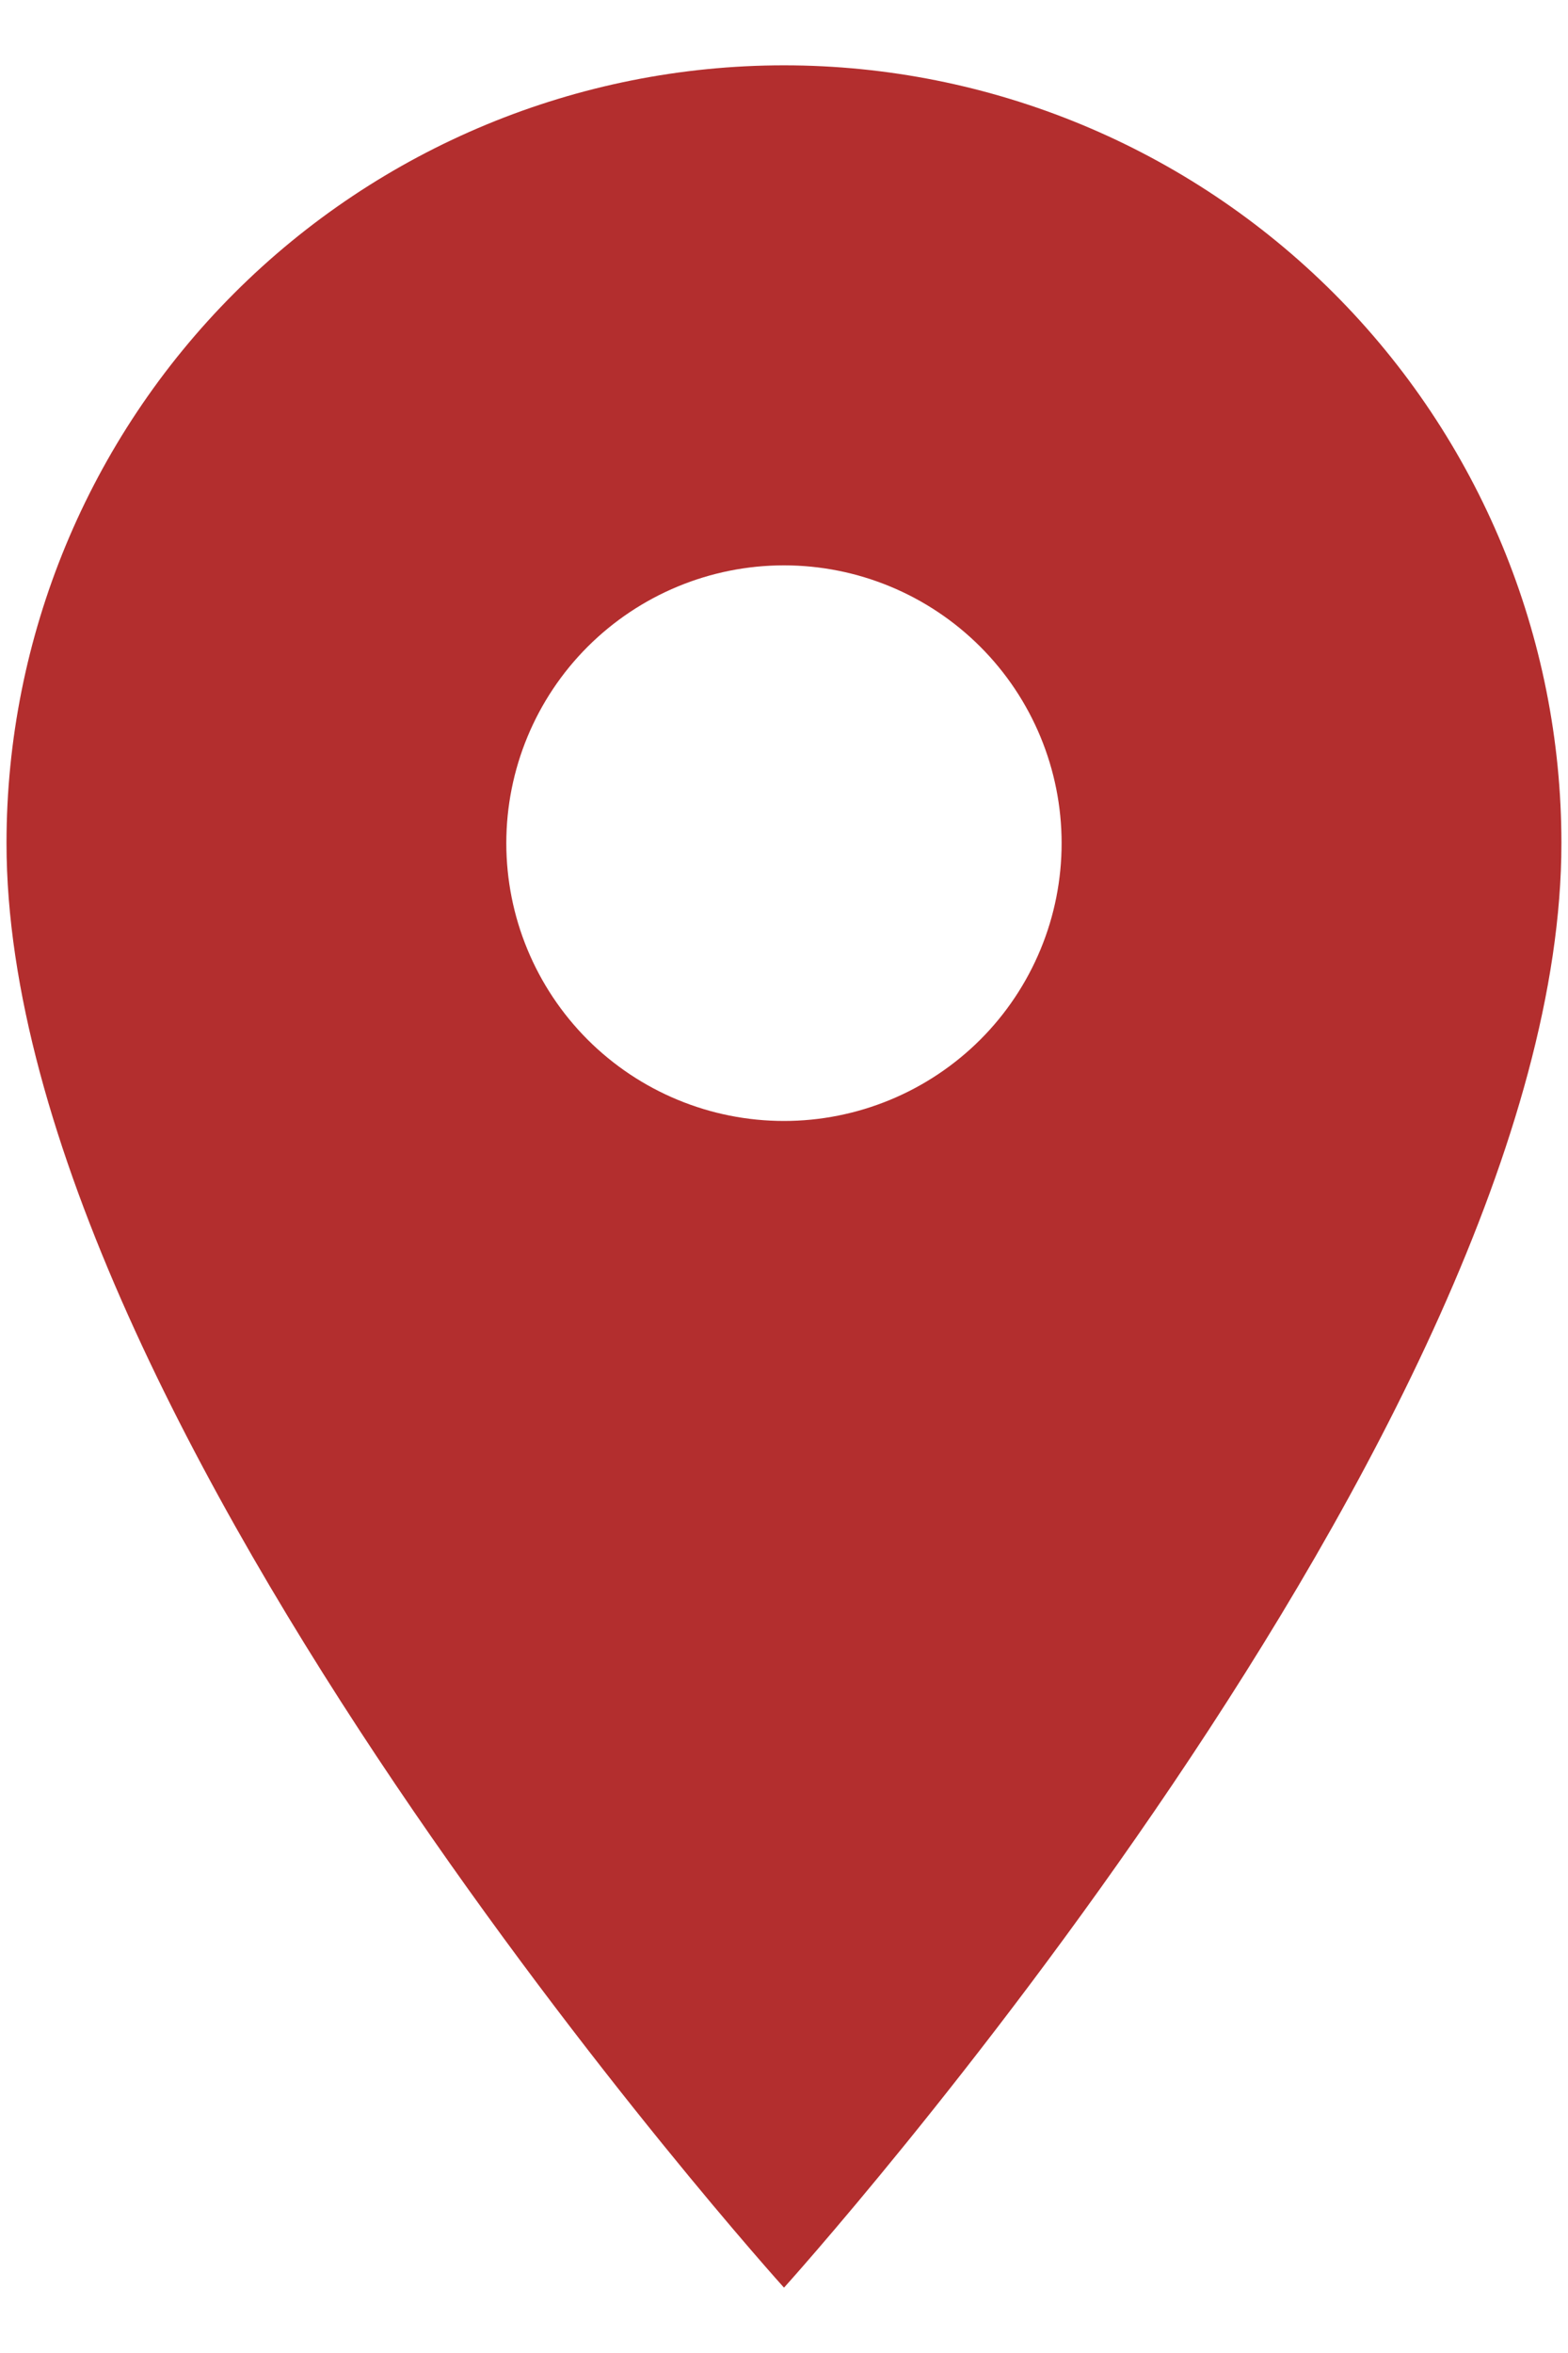 <?xml version="1.0" encoding="UTF-8"?> <svg xmlns="http://www.w3.org/2000/svg" width="20" height="30" viewBox="0 0 20 30" fill="none"><path d="M10 14.292C9.06 14.292 8.16 13.919 7.495 13.255C6.831 12.59 6.458 11.69 6.458 10.75C6.458 9.811 6.831 8.91 7.495 8.246C8.16 7.582 9.06 7.208 10 7.208C10.939 7.208 11.84 7.582 12.504 8.246C13.168 8.91 13.541 9.811 13.541 10.75C13.541 11.215 13.45 11.676 13.272 12.105C13.094 12.535 12.833 12.926 12.504 13.255C12.175 13.583 11.785 13.844 11.355 14.022C10.925 14.2 10.465 14.292 10 14.292ZM10 0.833C7.37 0.833 4.847 1.878 2.988 3.738C1.128 5.598 0.083 8.12 0.083 10.75C0.083 18.188 10 29.167 10 29.167C10 29.167 19.916 18.188 19.916 10.75C19.916 8.12 18.872 5.598 17.012 3.738C15.152 1.878 12.63 0.833 10 0.833Z" fill="#B32E2E"></path></svg> 